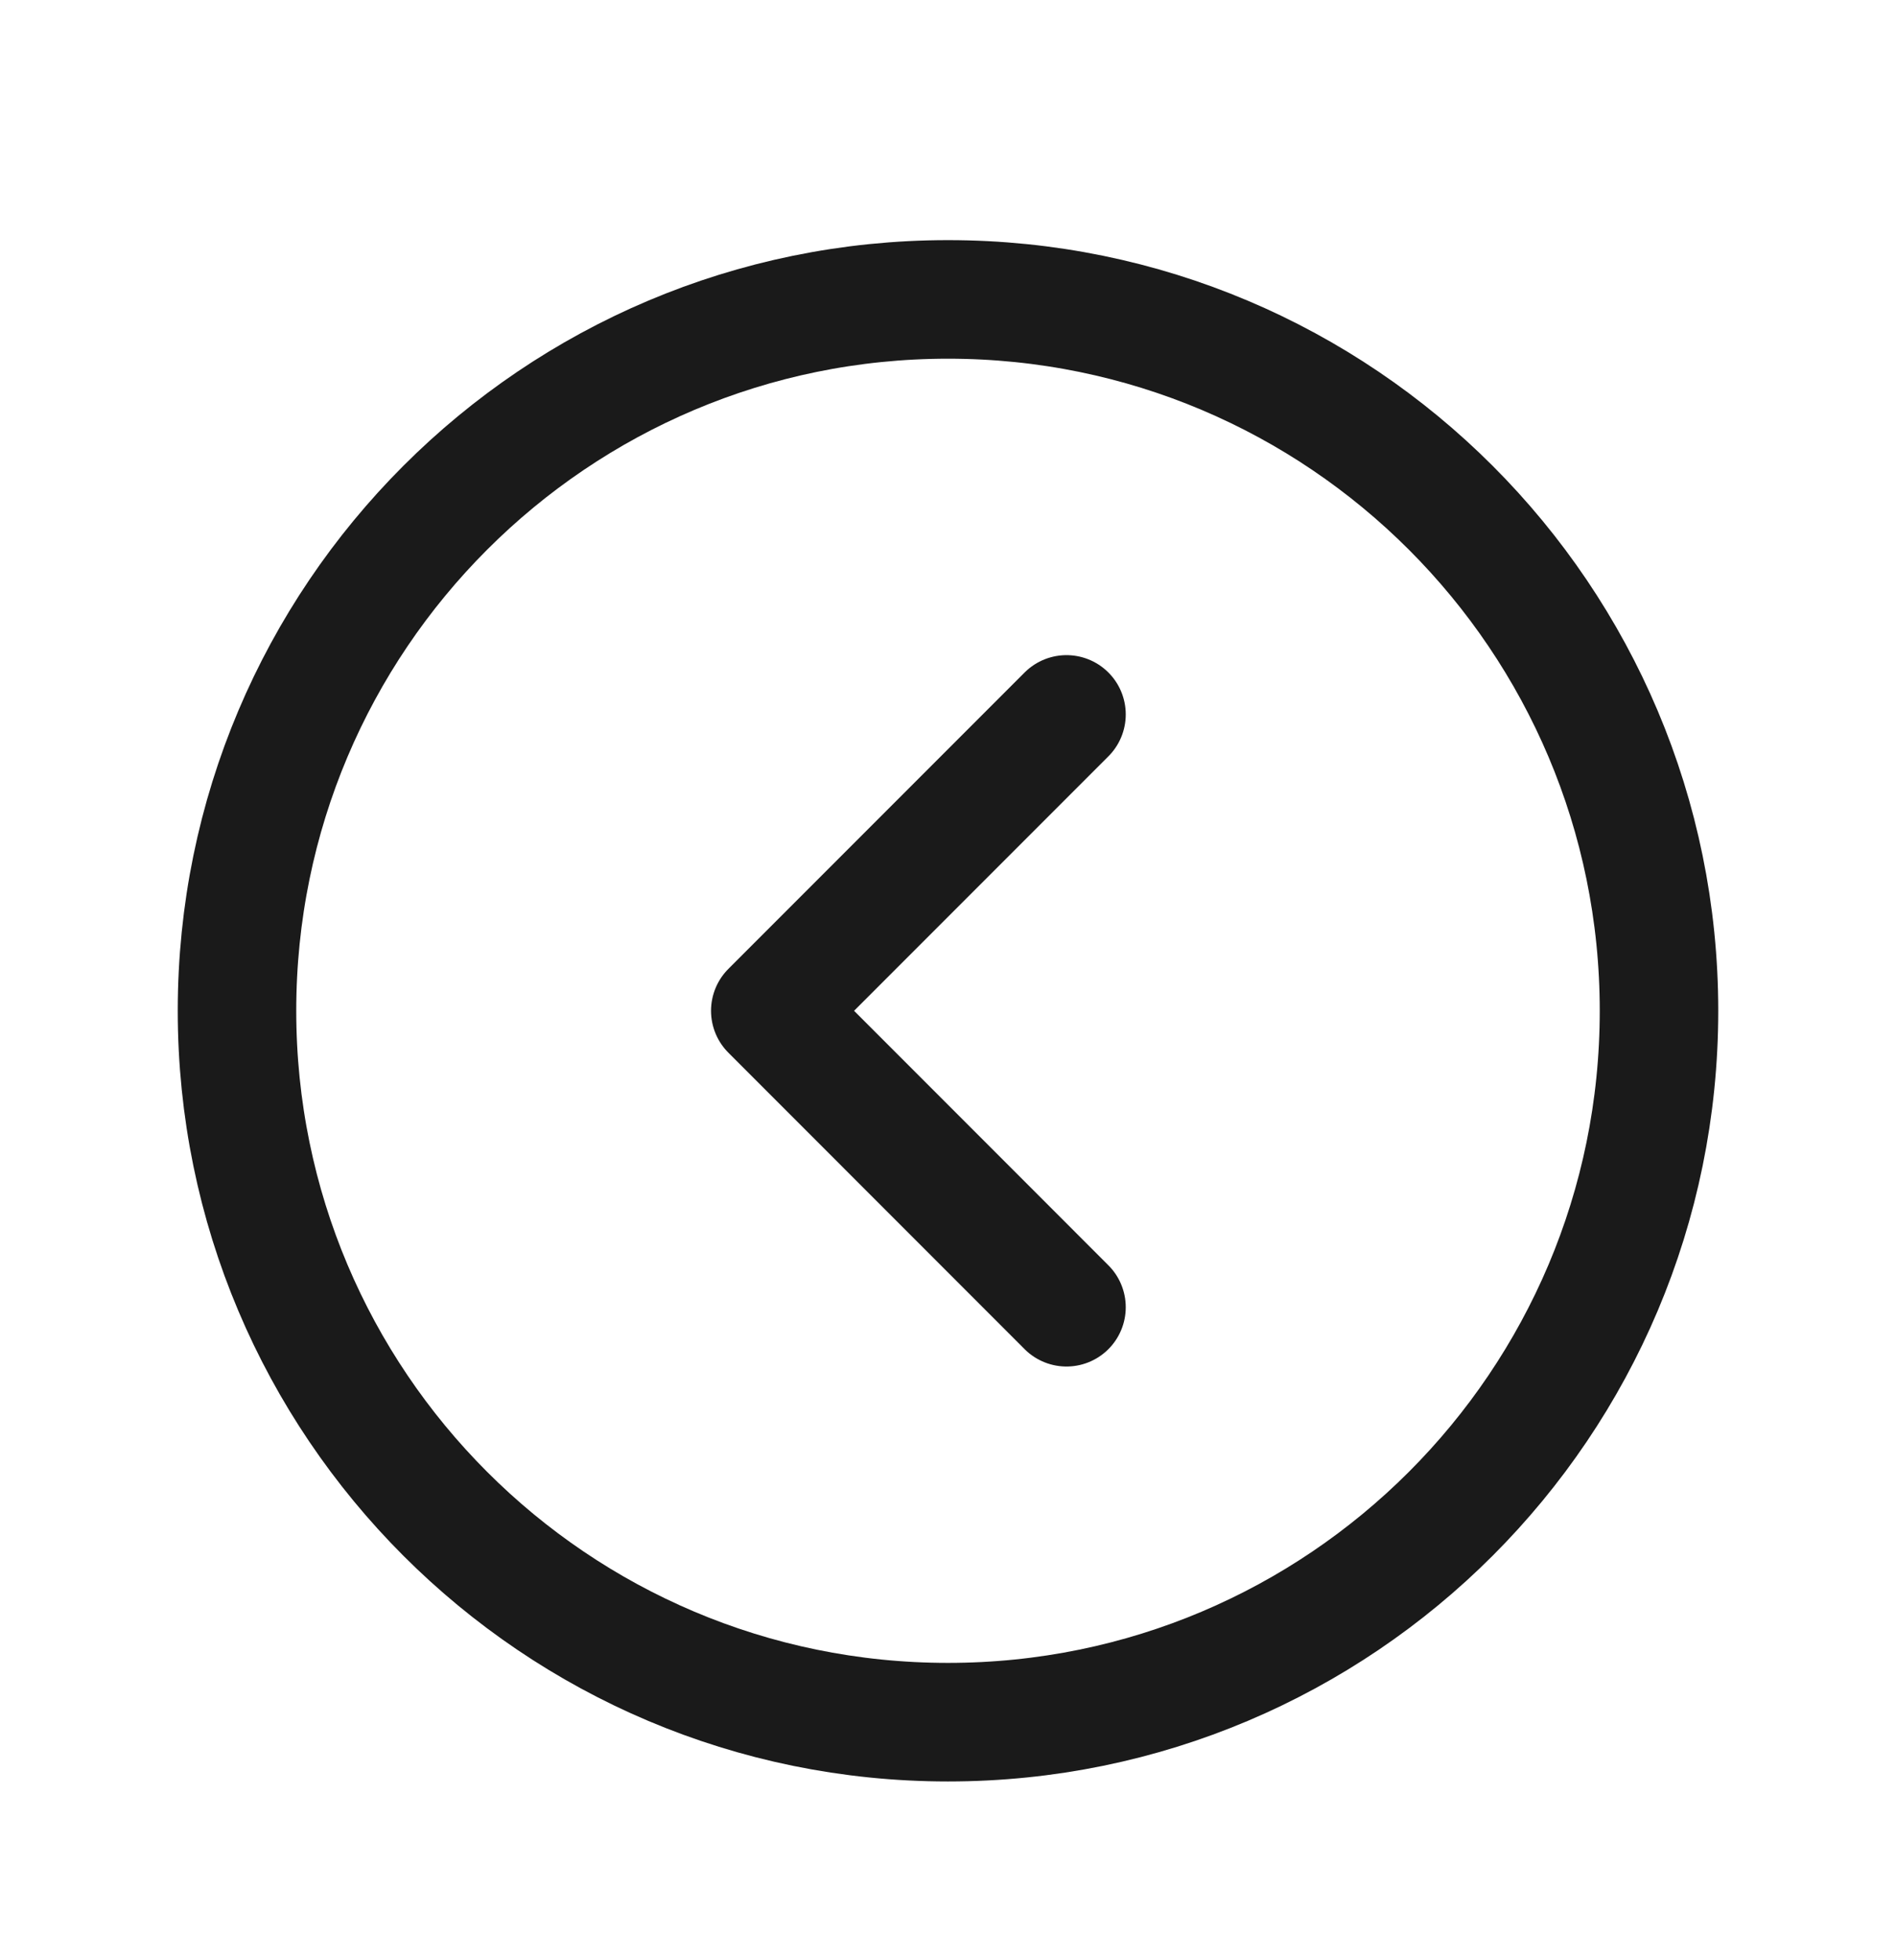 <svg xmlns="http://www.w3.org/2000/svg" width="30" height="31" viewBox="0 0 30 31" fill="none"><path d="M3.75 15.985C3.75 22.198 8.787 27.235 15 27.235C21.213 27.235 26.25 22.198 26.25 15.985C26.25 9.771 21.213 4.735 15 4.735C8.787 4.735 3.75 9.771 3.75 15.985Z" stroke="#1A1A1A" stroke-width="1.875" stroke-linecap="round" stroke-linejoin="round"></path><path d="M16.875 11.298L12.188 15.985L16.875 20.673" stroke="#1A1A1A" stroke-width="1.875" stroke-linecap="round" stroke-linejoin="round"></path></svg>